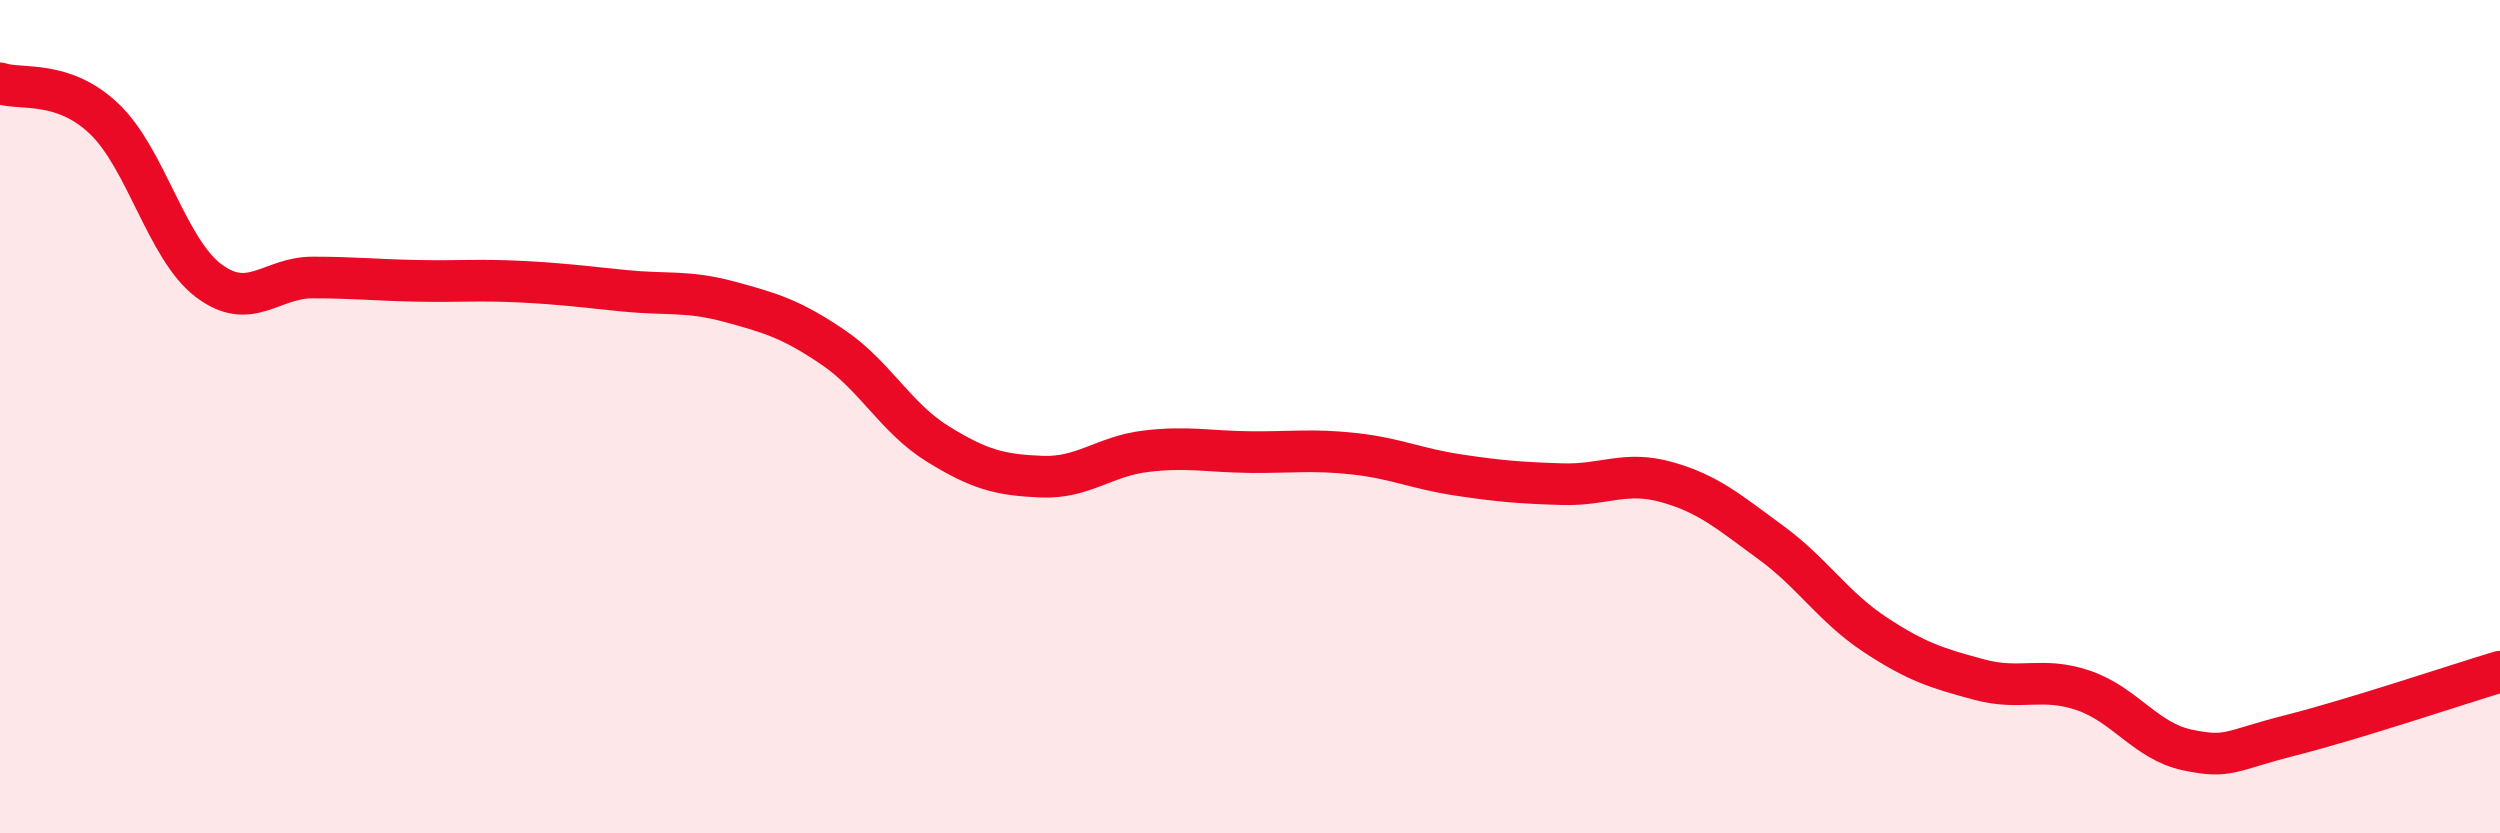 
    <svg width="60" height="20" viewBox="0 0 60 20" xmlns="http://www.w3.org/2000/svg">
      <path
        d="M 0,2 C 0.5,2.17 1.5,1.9 2.5,2.85 C 3.5,3.8 4,5.97 5,6.73 C 6,7.49 6.5,6.66 7.5,6.66 C 8.5,6.66 9,6.72 10,6.74 C 11,6.76 11.5,6.71 12.5,6.76 C 13.5,6.81 14,6.88 15,6.98 C 16,7.08 16.5,6.97 17.5,7.24 C 18.5,7.51 19,7.66 20,8.34 C 21,9.02 21.5,10.03 22.5,10.65 C 23.5,11.27 24,11.4 25,11.44 C 26,11.48 26.5,10.95 27.5,10.83 C 28.5,10.71 29,10.84 30,10.85 C 31,10.86 31.5,10.78 32.5,10.89 C 33.5,11 34,11.25 35,11.4 C 36,11.55 36.5,11.59 37.5,11.62 C 38.5,11.65 39,11.29 40,11.57 C 41,11.85 41.5,12.29 42.5,13.02 C 43.5,13.75 44,14.57 45,15.23 C 46,15.89 46.5,16.04 47.5,16.31 C 48.5,16.58 49,16.23 50,16.57 C 51,16.91 51.5,17.79 52.5,18 C 53.5,18.21 53.5,18.02 55,17.64 C 56.5,17.26 59,16.42 60,16.12L60 20L0 20Z"
        fill="#EB0A25"
        opacity="0.1"
        stroke-linecap="round"
        stroke-linejoin="round"
      />
      <path
        d="M 0,2 C 0.5,2.17 1.5,1.9 2.5,2.85 C 3.5,3.8 4,5.97 5,6.73 C 6,7.49 6.5,6.66 7.5,6.66 C 8.5,6.66 9,6.72 10,6.74 C 11,6.76 11.5,6.71 12.5,6.76 C 13.5,6.81 14,6.88 15,6.98 C 16,7.08 16.5,6.97 17.5,7.24 C 18.5,7.51 19,7.66 20,8.34 C 21,9.02 21.5,10.03 22.5,10.65 C 23.5,11.27 24,11.4 25,11.44 C 26,11.48 26.5,10.95 27.5,10.83 C 28.5,10.71 29,10.84 30,10.85 C 31,10.86 31.5,10.78 32.5,10.89 C 33.5,11 34,11.25 35,11.4 C 36,11.55 36.5,11.59 37.5,11.62 C 38.5,11.65 39,11.29 40,11.57 C 41,11.85 41.5,12.29 42.5,13.02 C 43.5,13.75 44,14.57 45,15.23 C 46,15.89 46.5,16.04 47.5,16.31 C 48.5,16.58 49,16.23 50,16.57 C 51,16.91 51.5,17.79 52.5,18 C 53.5,18.21 53.5,18.02 55,17.64 C 56.5,17.26 59,16.42 60,16.12"
        stroke="#EB0A25"
        stroke-width="1"
        fill="none"
        stroke-linecap="round"
        stroke-linejoin="round"
      />
    </svg>
  